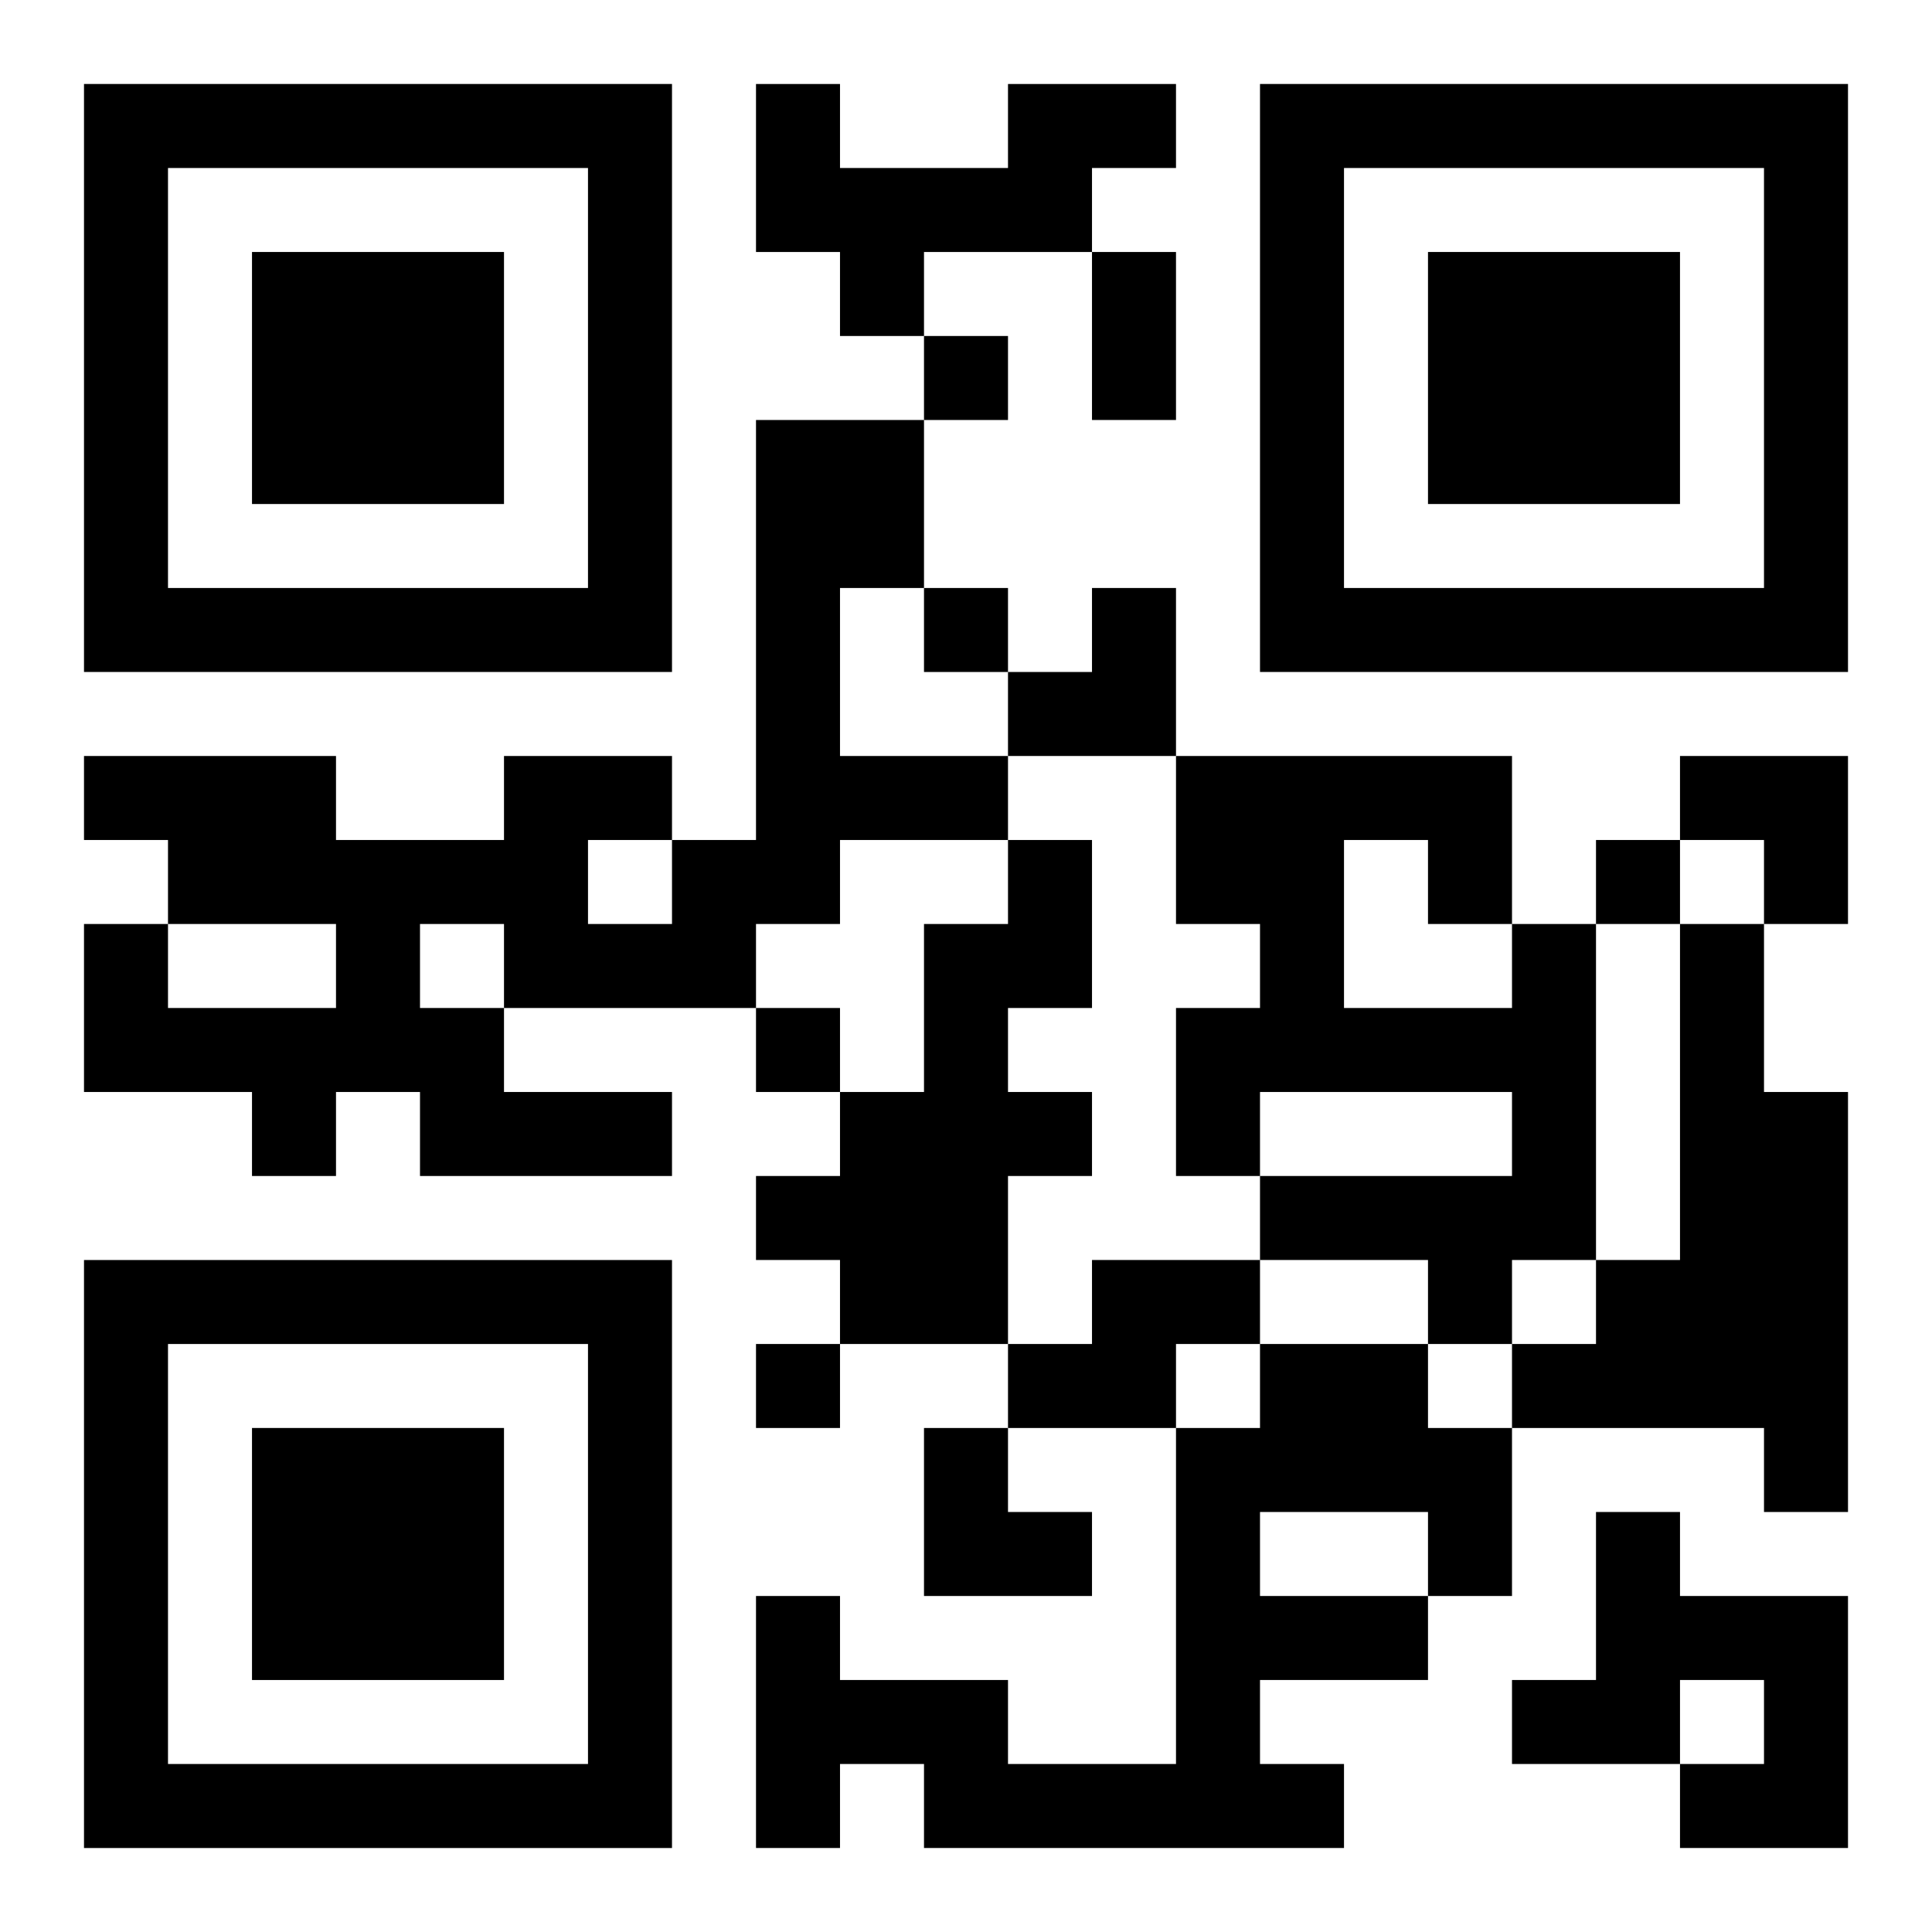 <?xml version="1.0" encoding="UTF-8"?>
<svg width="250" height="250" baseProfile="full" version="1.1" viewBox="-1 -1 23 23" xmlns="http://www.w3.org/2000/svg" xmlns:xlink="http://www.w3.org/1999/xlink"><symbol id="a"><path d="m0 7v7h7v-7h-7zm1 1h5v5h-5v-5zm1 1v3h3v-3h-3z"/></symbol><use y="-7" xlink:href="#a"/><use y="7" xlink:href="#a"/><use x="14" y="-7" xlink:href="#a"/><path d="m11 0h2v1h-1v1h-2v1h-1v-1h-1v-2h1v1h2v-1m-3 4h2v2h-1v2h2v1h-2v1h-1v1h-3v1h2v1h-3v-1h-1v1h-1v-1h-2v-2h1v1h2v-1h-2v-1h-1v-1h3v1h2v-1h2v1h1v-5m-2 5v1h1v-1h-1m-2 1v1h1v-1h-1m7-1h1v2h-1v1h1v1h-1v2h-2v-1h-1v-1h1v-1h1v-2h1v-1m6 1h1v4h-1v1h-1v-1h-2v-1h3v-1h-3v1h-1v-2h1v-1h-1v-2h4v2m-2-1v2h2v-1h-1v-1h-1m4 1h1v2h1v5h-1v-1h-3v-1h1v-1h1v-4m-7 4h2v1h-1v1h-2v-1h1v-1m2 1h2v1h1v2h-1v1h-2v1h1v1h-5v-1h-1v1h-1v-3h1v1h2v1h2v-4h1v-1m0 2v1h2v-1h-2m4 0h1v1h2v3h-2v-1h1v-1h-1v1h-2v-1h1v-2m-8-14v1h1v-1h-1m0 3v1h1v-1h-1m8 3v1h1v-1h-1m-10 2v1h1v-1h-1m0 4v1h1v-1h-1m4-13h1v2h-1v-2m-1 4m1 0h1v2h-2v-1h1zm7 2h2v2h-1v-1h-1zm-9 8h1v1h1v1h-2z"/></svg>
